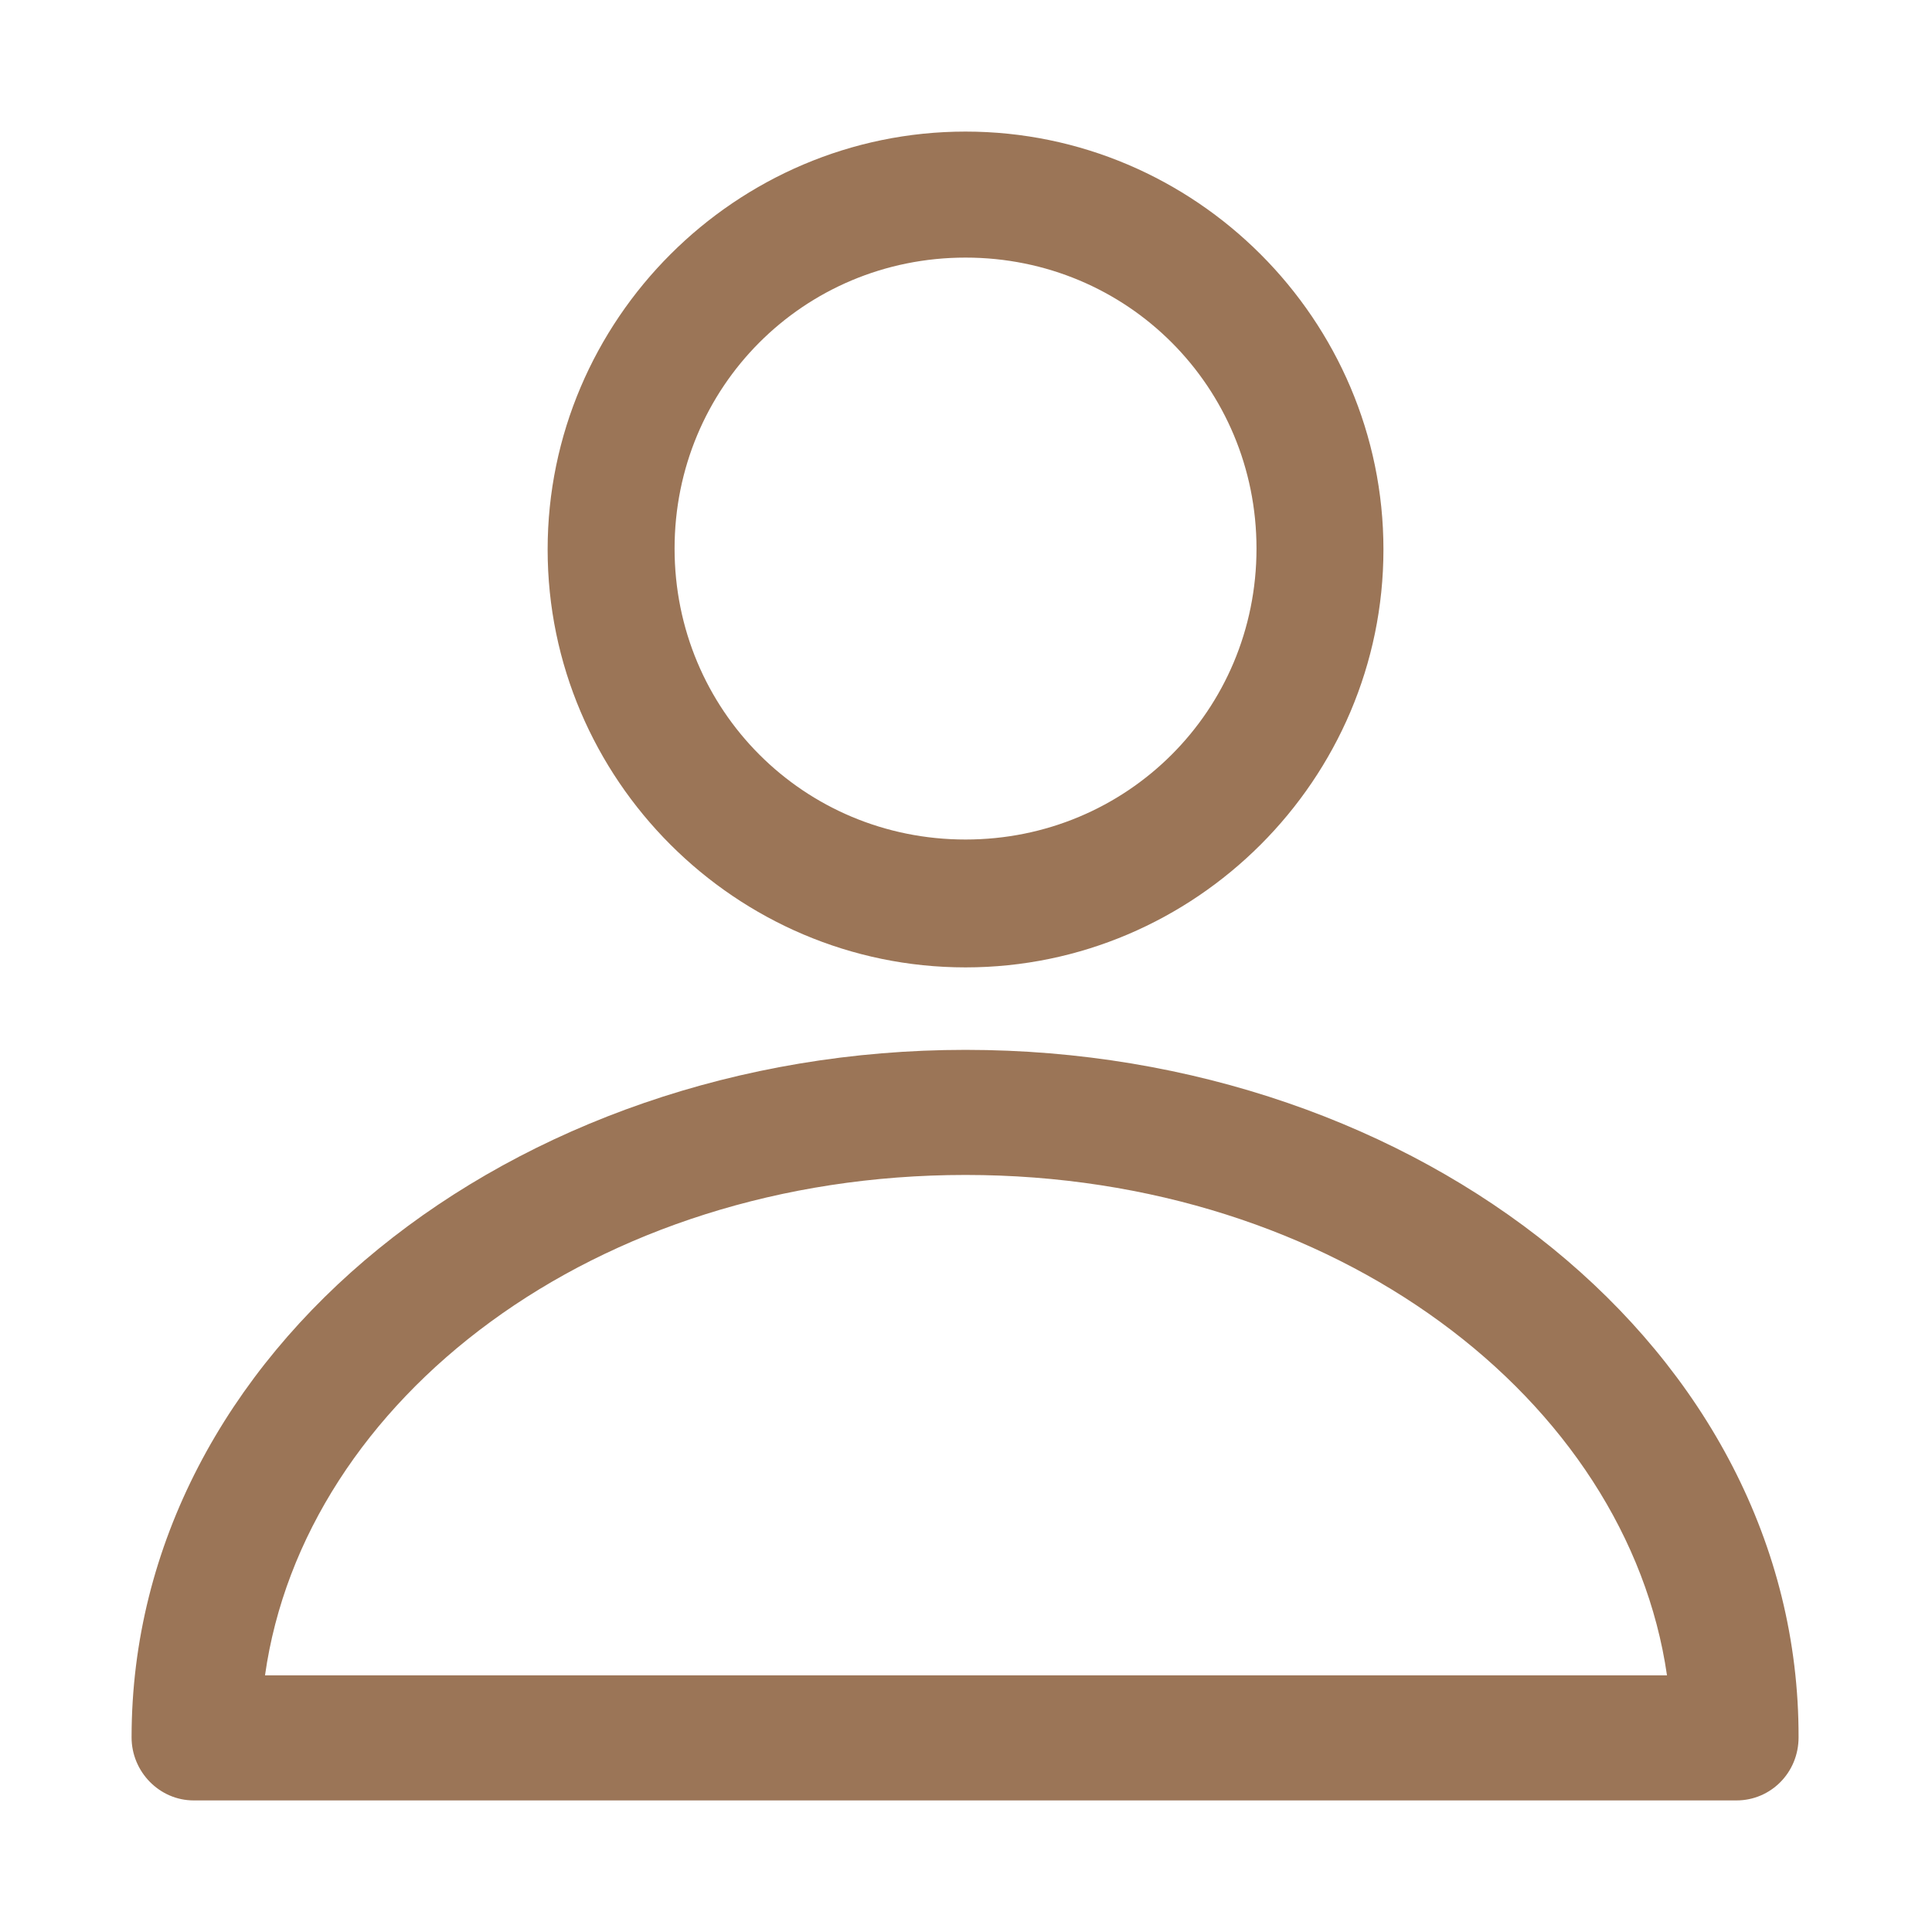 <?xml version="1.0" encoding="utf-8"?>
<!-- Generator: Adobe Illustrator 25.2.0, SVG Export Plug-In . SVG Version: 6.00 Build 0)  -->
<svg version="1.1" id="Layer_1" xmlns="http://www.w3.org/2000/svg" xmlns:xlink="http://www.w3.org/1999/xlink" x="0px" y="0px"
	 viewBox="0 0 208.5 208.5" style="enable-background:new 0 0 208.5 208.5;" xml:space="preserve">
<style type="text/css">
	.st0{fill:#9B7557;}
</style>
<path class="st0" d="M104.2,14.2c-24.8,0-45.1,20.3-45.1,45.1c0,24.8,20.3,45.1,45.1,45.1c24.8,0,45.1-20.3,45.1-45.1
	C149.3,34.5,129,14.2,104.2,14.2 M104.2,27.8c17.5,0,31.4,14,31.4,31.4c0,17.5-14,31.4-31.4,31.4c-17.5,0-31.4-14-31.4-31.4
	C72.8,41.8,86.7,27.8,104.2,27.8 M104.2,113.3c-48.9,0-90,32.5-90,74.2c0,3.7,3,6.8,6.7,6.8h166.5c3.7,0,6.7-3,6.7-6.8
	C194.2,145.7,153.2,113.3,104.2,113.3 M104.2,126.8c40,0,71.4,24.3,75.7,54H28.6C32.8,151,64.2,126.8,104.2,126.8"/>
</svg>
